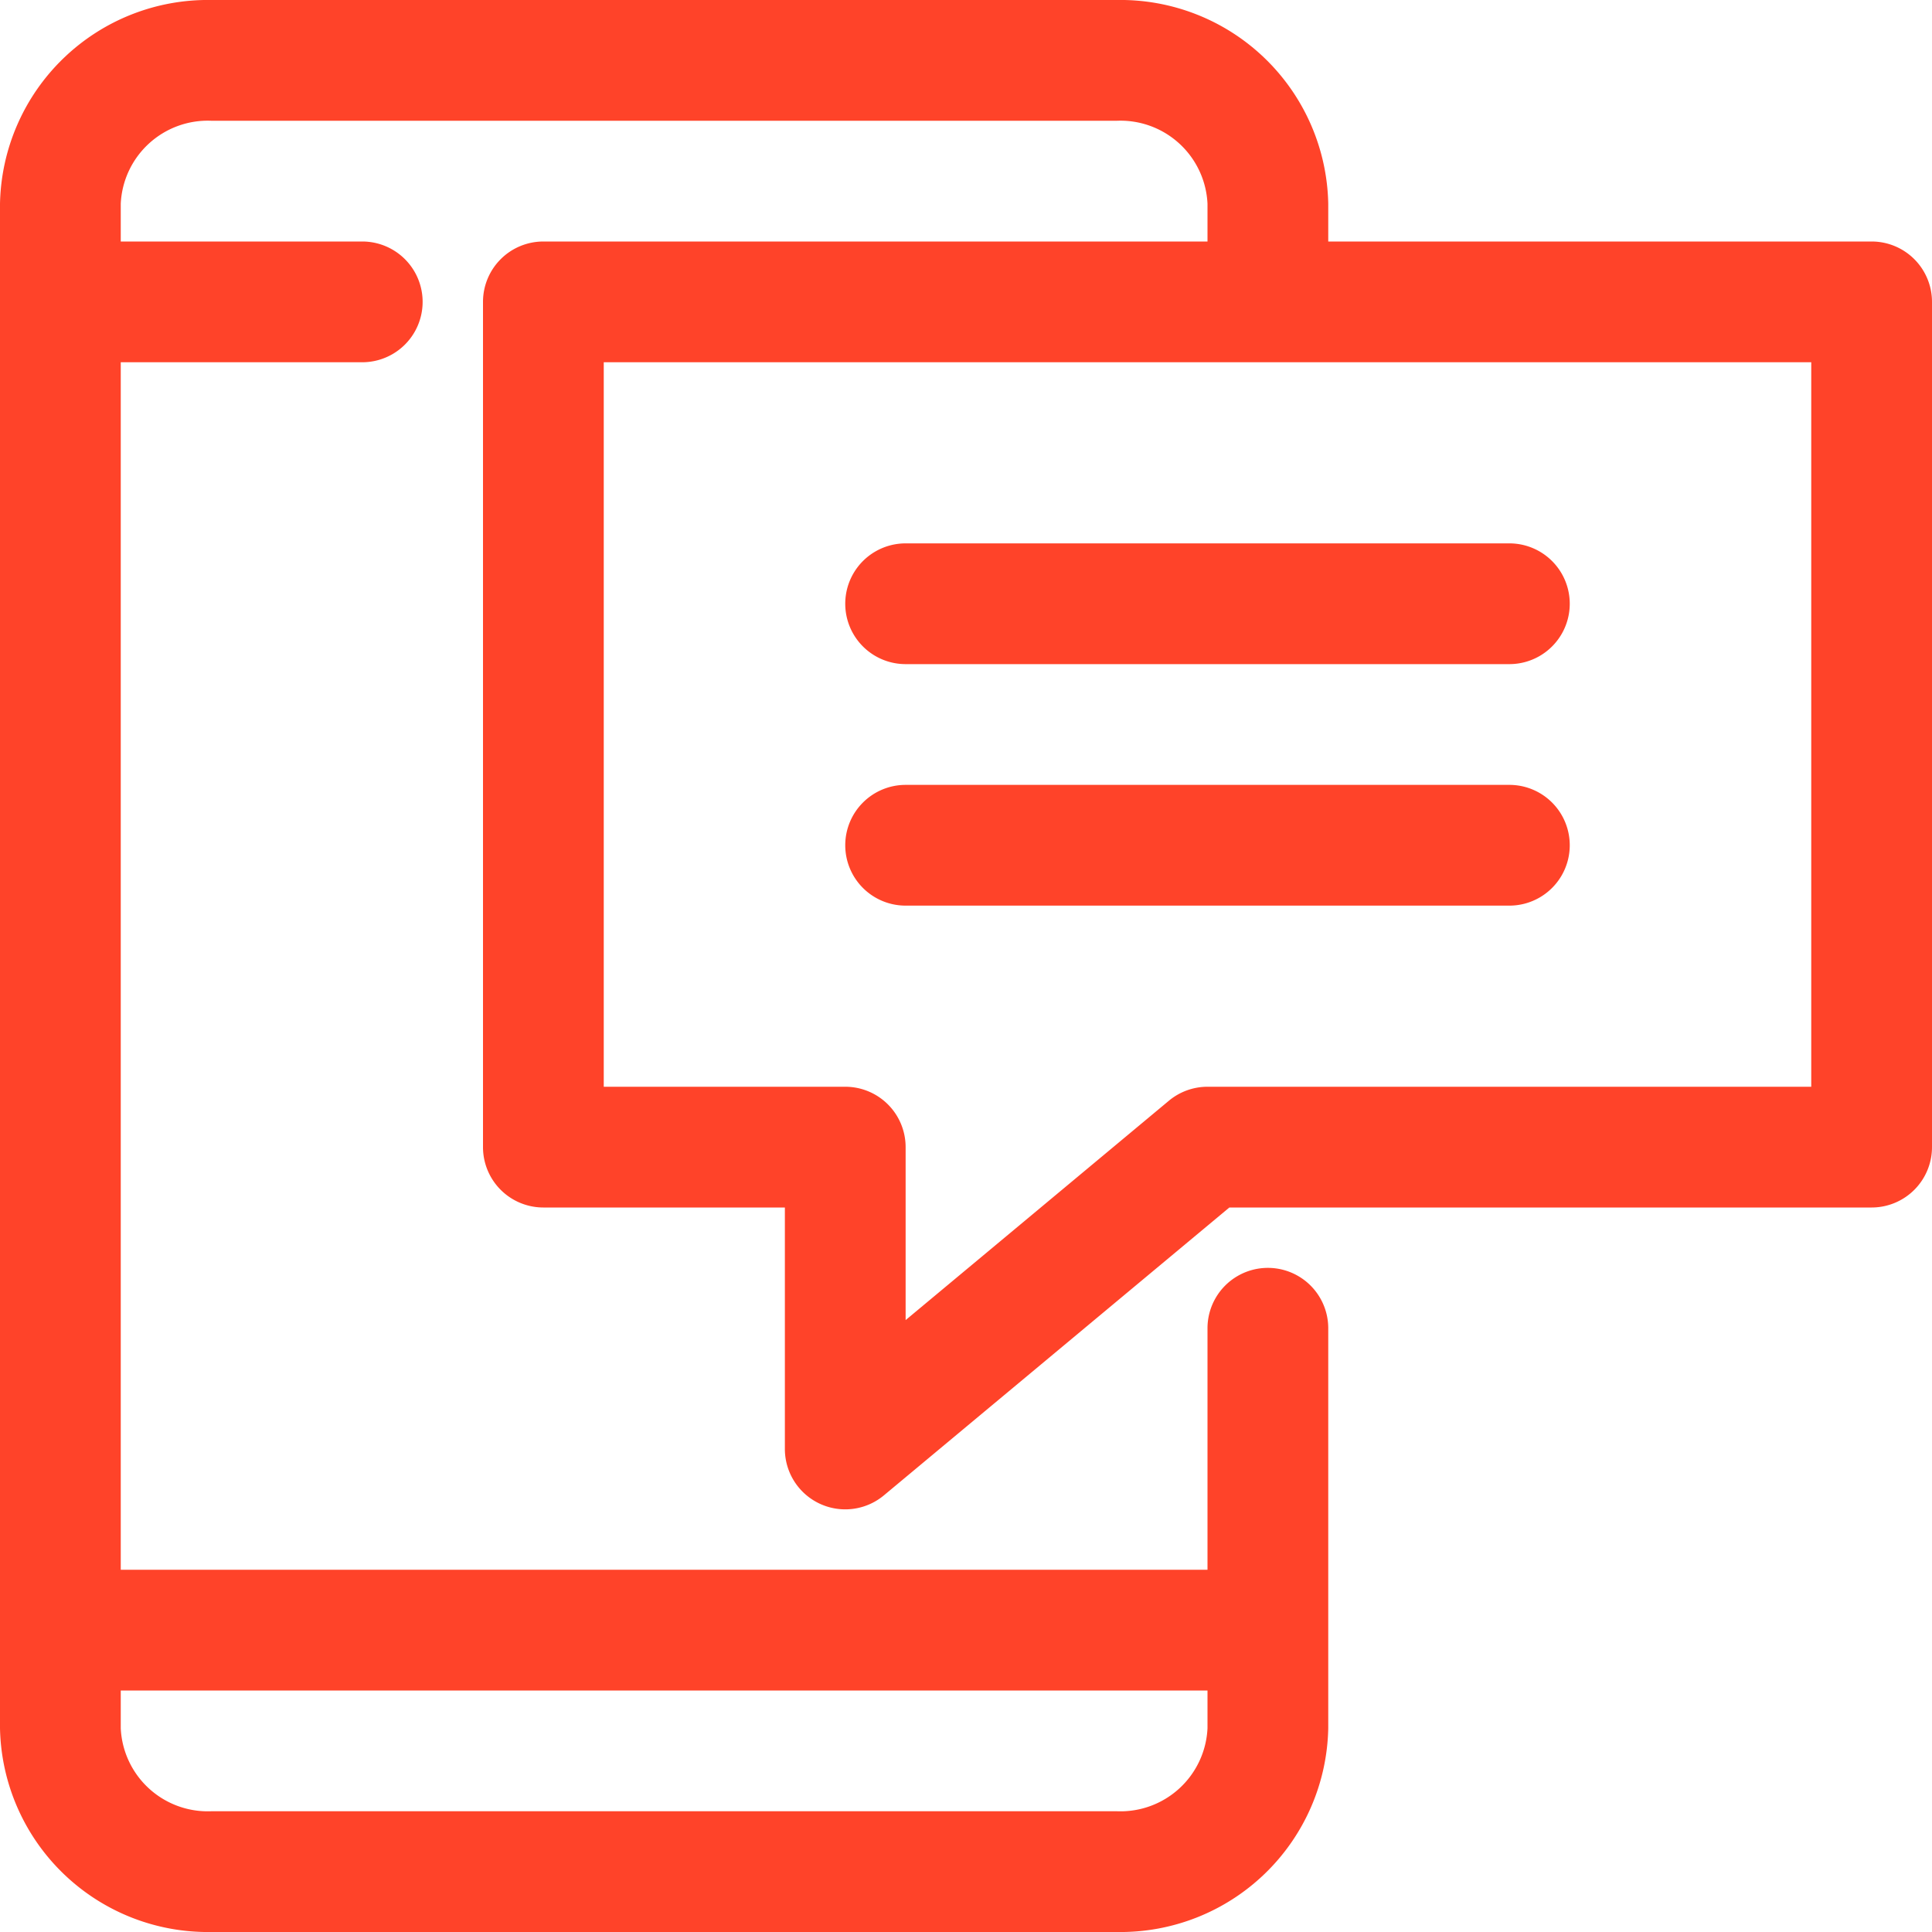<svg id="pre_1.svg" xmlns="http://www.w3.org/2000/svg" width="32" height="32" viewBox="0 0 32 32">
  <defs>
    <style>
      .cls-1 {
        fill: #262626;
        opacity: 0;
      }

      .cls-2 {
        fill: #ff4329;
        fill-rule: evenodd;
      }
    </style>
  </defs>
  <rect class="cls-1" width="32" height="32"/>
  <path id="zab.svg" class="cls-2" d="M310,753H299.362l-5.722,4.768A1,1,0,0,1,292,757v-4h-4a1,1,0,0,1-1-1V738a1,1,0,0,1,1-1h11v-0.625A1.443,1.443,0,0,0,297.5,735h-15a1.443,1.443,0,0,0-1.5,1.375V737h4a1,1,0,0,1,0,2h-4v20h18v-4a1,1,0,0,1,2,0v6.625A3.443,3.443,0,0,1,297.5,765h-15a3.443,3.443,0,0,1-3.5-3.375v-25.25A3.443,3.443,0,0,1,282.5,733h15a3.443,3.443,0,0,1,3.5,3.375V737h9a1,1,0,0,1,1,1v14A1,1,0,0,1,310,753Zm-29,8.625A1.443,1.443,0,0,0,282.5,763h15a1.443,1.443,0,0,0,1.5-1.375V761H281v0.625ZM309,739H289v12h4a1,1,0,0,1,1,1v2.865l4.36-3.633A1,1,0,0,1,299,751h10V739Zm-16,8a1,1,0,0,1,1-1h10a1,1,0,0,1,0,2H294A1,1,0,0,1,293,747Zm11-3H294a1,1,0,0,1,0-2h10A1,1,0,0,1,304,744Z" transform="translate(-279 -733)"/>
</svg>

